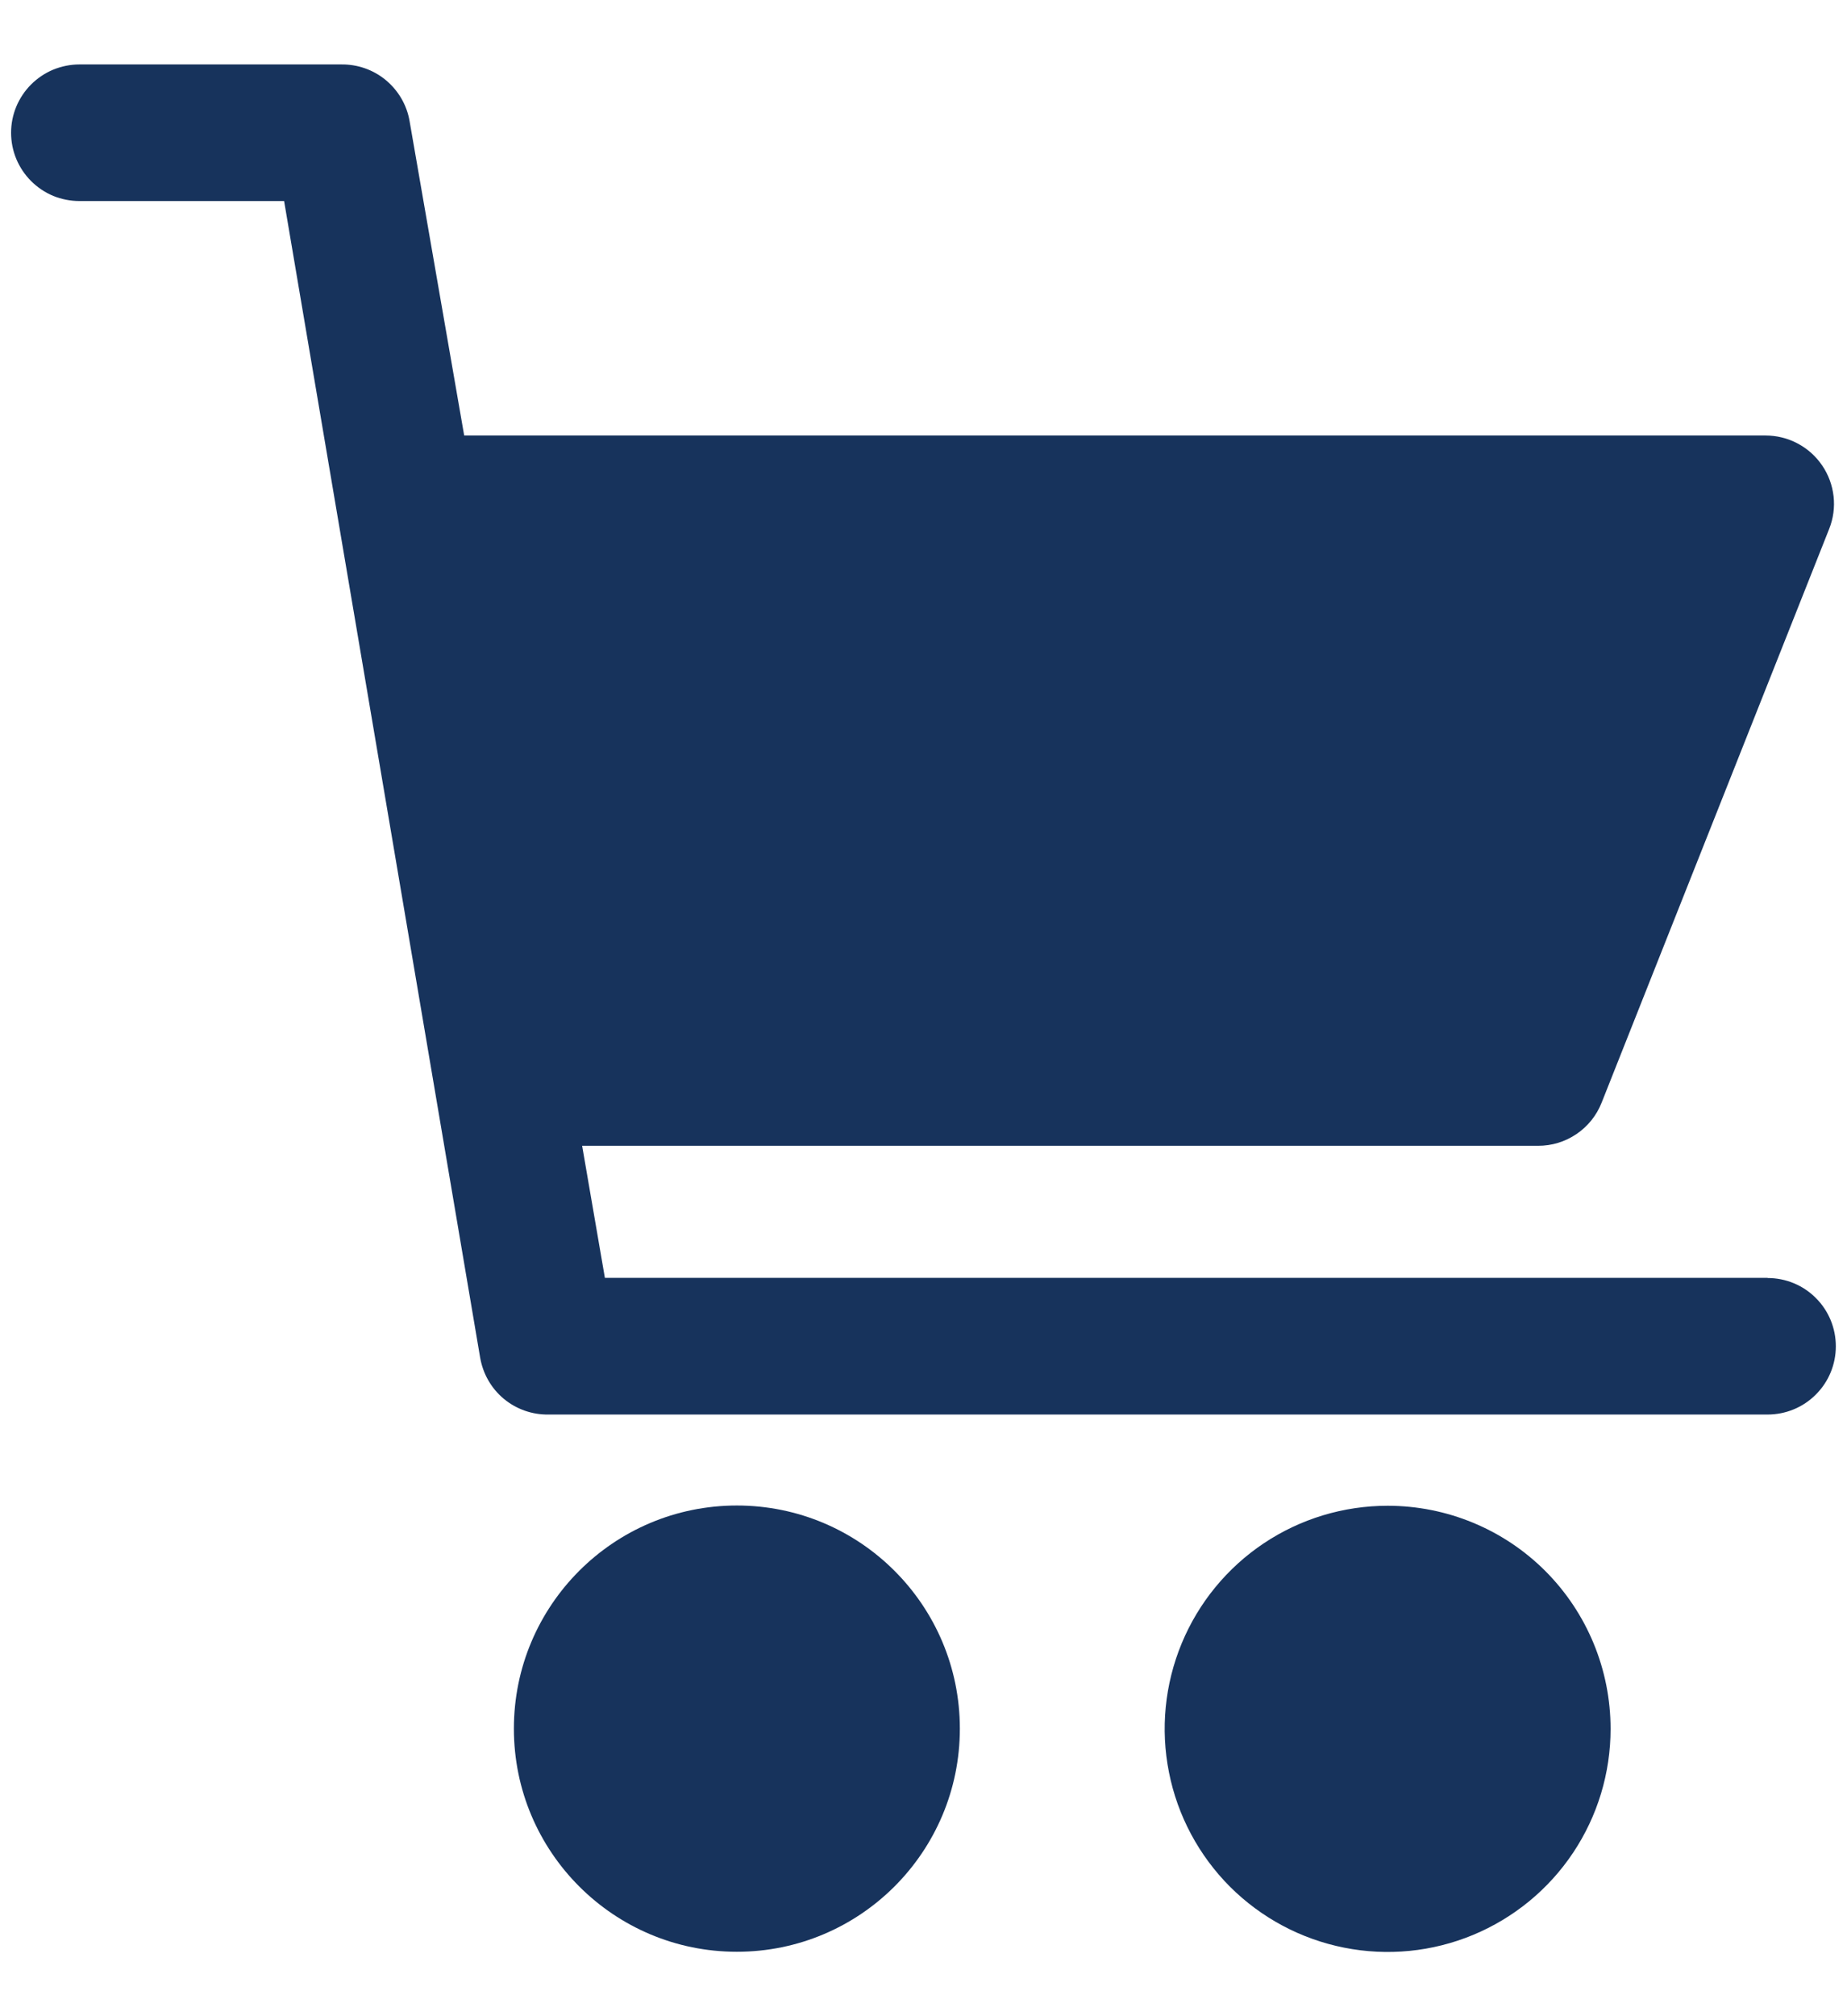 <svg width="22" height="24" viewBox="0 0 22 24" fill="none" xmlns="http://www.w3.org/2000/svg">
<g clip-path="url(#clip0_8:1681)">
<path d="M8.777 23.233C10.244 23.233 11.433 22.044 11.433 20.577C11.433 19.11 10.244 17.921 8.777 17.921C7.31 17.921 6.121 19.11 6.121 20.577C6.121 22.044 7.31 23.233 8.777 23.233Z" fill="#17335C"/>
<path d="M16.529 17.924C16.003 17.924 15.49 18.079 15.053 18.371C14.616 18.663 14.276 19.078 14.075 19.563C13.874 20.049 13.821 20.582 13.924 21.098C14.026 21.613 14.279 22.086 14.65 22.458C15.022 22.829 15.495 23.082 16.01 23.184C16.526 23.287 17.06 23.234 17.545 23.033C18.03 22.832 18.445 22.492 18.737 22.055C19.029 21.618 19.184 21.105 19.184 20.58C19.184 19.875 18.905 19.2 18.407 18.701C17.909 18.203 17.233 17.924 16.529 17.924Z" fill="#17335C"/>
<path d="M21.054 15.211H7.205L6.934 13.639H18.319C18.483 13.64 18.643 13.591 18.778 13.499C18.914 13.407 19.018 13.277 19.078 13.124L21.788 6.295C21.837 6.172 21.855 6.038 21.84 5.907C21.825 5.775 21.778 5.648 21.703 5.539C21.628 5.429 21.528 5.34 21.41 5.278C21.293 5.216 21.162 5.184 21.029 5.184H5.529L4.879 1.444C4.847 1.252 4.746 1.079 4.596 0.954C4.447 0.83 4.257 0.764 4.062 0.767H0.945C0.839 0.767 0.733 0.789 0.634 0.829C0.536 0.87 0.446 0.93 0.37 1.006C0.295 1.081 0.235 1.171 0.194 1.269C0.153 1.368 0.132 1.474 0.132 1.58C0.132 1.687 0.153 1.793 0.194 1.892C0.235 1.99 0.295 2.08 0.37 2.155C0.446 2.231 0.536 2.291 0.634 2.332C0.733 2.372 0.839 2.393 0.945 2.393H3.384L5.719 16.16C5.752 16.352 5.851 16.526 6 16.65C6.149 16.774 6.338 16.841 6.532 16.838H21.054C21.27 16.838 21.477 16.753 21.629 16.6C21.782 16.448 21.867 16.241 21.867 16.026C21.867 15.81 21.782 15.603 21.629 15.451C21.477 15.298 21.27 15.213 21.054 15.213V15.211Z" fill="#17335C"/>
</g>
<defs>
<clipPath id="clip0_8:1681">
<rect width="21.735" height="22.467" fill="white" transform="translate(0.132 0.767)"/>
</clipPath>
</defs>
</svg>
